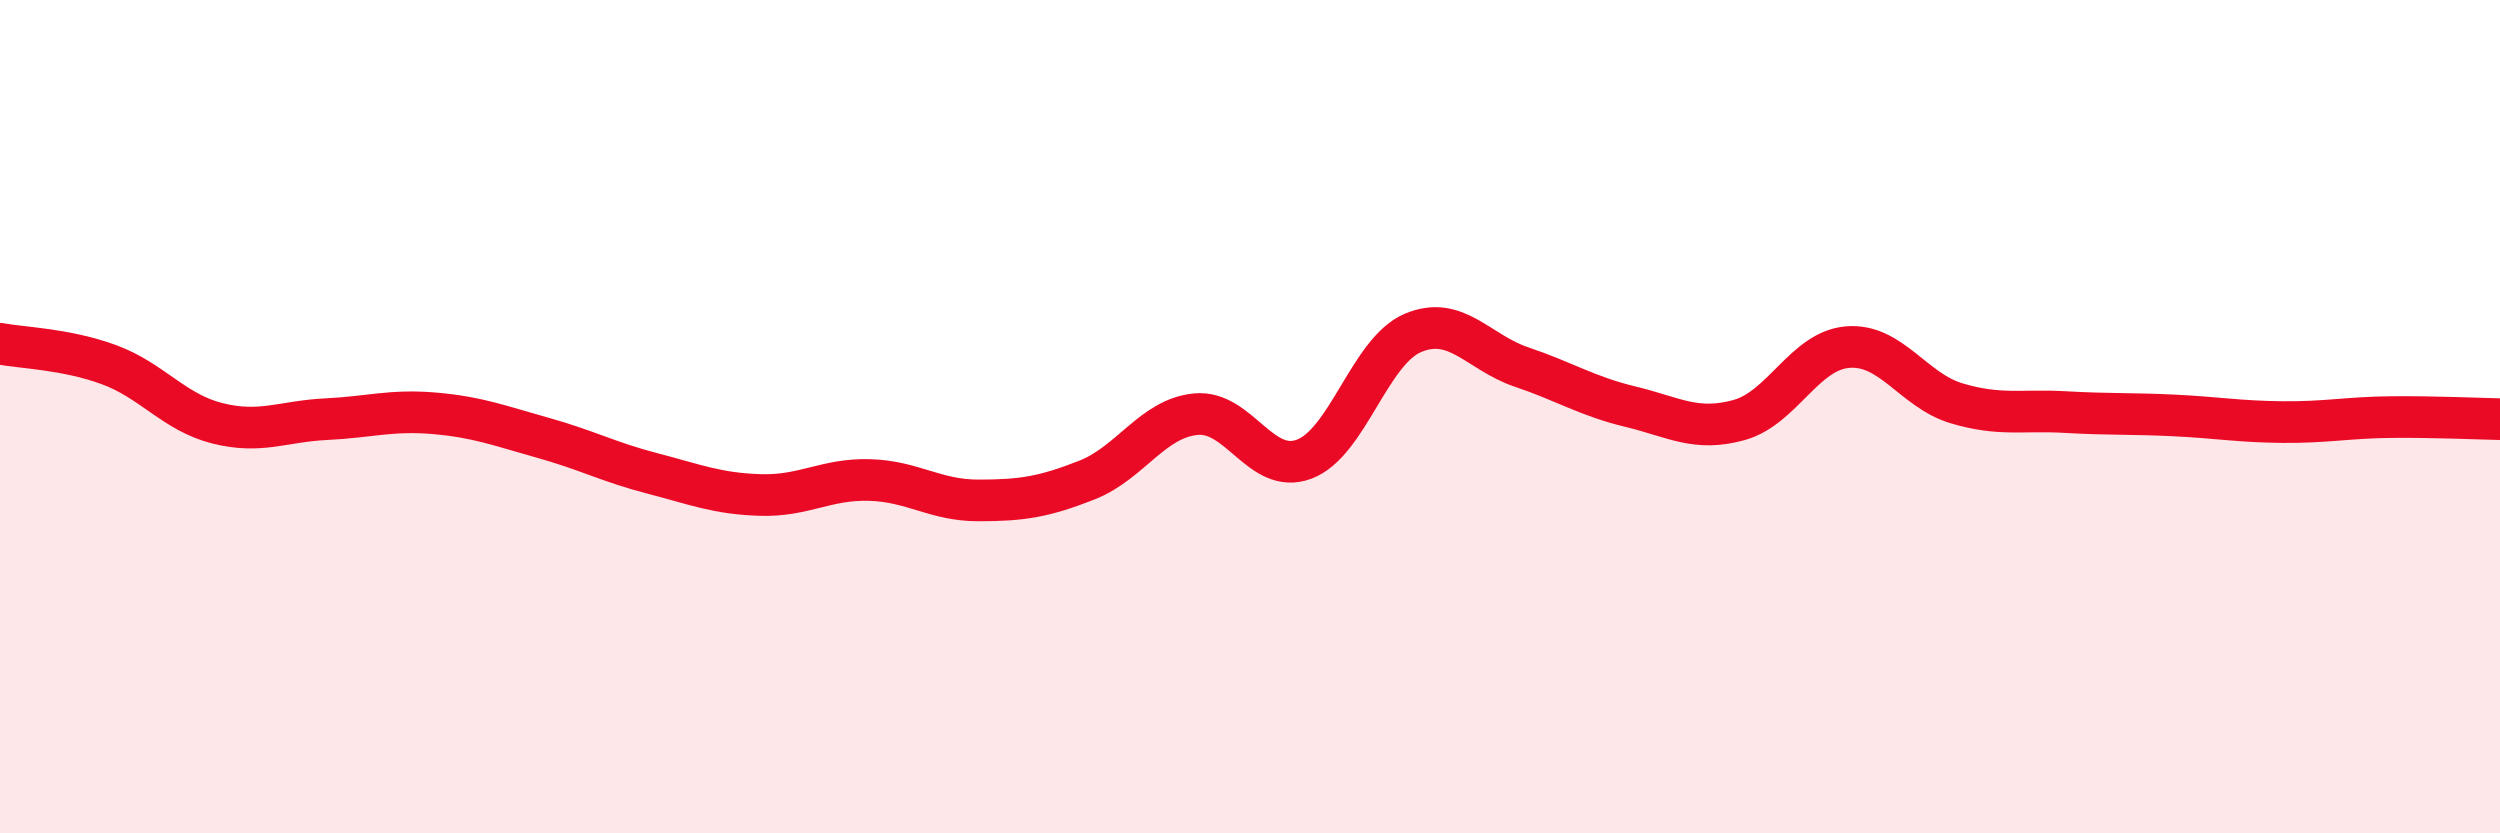 
    <svg width="60" height="20" viewBox="0 0 60 20" xmlns="http://www.w3.org/2000/svg">
      <path
        d="M 0,8.25 C 0.52,8.35 1.57,8.37 2.61,8.75 C 3.65,9.13 4.18,9.9 5.22,10.16 C 6.26,10.42 6.79,10.11 7.83,10.06 C 8.87,10.01 9.39,9.83 10.43,9.92 C 11.47,10.01 12,10.22 13.04,10.51 C 14.08,10.8 14.61,11.09 15.65,11.36 C 16.69,11.63 17.22,11.85 18.26,11.88 C 19.3,11.91 19.83,11.49 20.87,11.52 C 21.91,11.55 22.44,12.01 23.48,12.01 C 24.52,12.01 25.05,11.93 26.09,11.52 C 27.13,11.11 27.66,10.04 28.7,9.94 C 29.74,9.84 30.26,11.41 31.3,11.02 C 32.34,10.63 32.87,8.43 33.91,7.99 C 34.95,7.55 35.48,8.46 36.52,8.81 C 37.56,9.16 38.09,9.51 39.13,9.76 C 40.17,10.01 40.7,10.37 41.74,10.08 C 42.78,9.79 43.31,8.41 44.35,8.33 C 45.39,8.25 45.92,9.37 46.96,9.68 C 48,9.99 48.53,9.83 49.57,9.89 C 50.61,9.95 51.13,9.92 52.17,9.97 C 53.21,10.02 53.74,10.12 54.78,10.13 C 55.82,10.14 56.35,10.02 57.39,10.01 C 58.43,10 59.48,10.05 60,10.06L60 20L0 20Z"
        fill="#EB0A25"
        opacity="0.1"
        stroke-linecap="round"
        stroke-linejoin="round"
      />
      <path
        d="M 0,8.25 C 0.52,8.35 1.57,8.37 2.61,8.75 C 3.65,9.13 4.18,9.9 5.22,10.16 C 6.26,10.42 6.79,10.11 7.83,10.06 C 8.87,10.01 9.39,9.83 10.43,9.92 C 11.47,10.01 12,10.22 13.04,10.51 C 14.08,10.8 14.61,11.09 15.65,11.36 C 16.69,11.63 17.22,11.85 18.26,11.88 C 19.3,11.91 19.83,11.49 20.87,11.52 C 21.91,11.55 22.44,12.01 23.48,12.01 C 24.52,12.01 25.05,11.93 26.09,11.52 C 27.13,11.11 27.66,10.04 28.7,9.94 C 29.74,9.84 30.26,11.41 31.3,11.02 C 32.34,10.63 32.87,8.43 33.91,7.99 C 34.95,7.55 35.48,8.46 36.52,8.81 C 37.56,9.16 38.09,9.51 39.13,9.76 C 40.17,10.01 40.7,10.37 41.74,10.08 C 42.78,9.79 43.31,8.41 44.35,8.33 C 45.39,8.25 45.92,9.37 46.96,9.68 C 48,9.99 48.53,9.83 49.57,9.89 C 50.61,9.95 51.13,9.92 52.17,9.97 C 53.21,10.02 53.74,10.12 54.78,10.13 C 55.82,10.14 56.35,10.02 57.39,10.01 C 58.43,10 59.48,10.05 60,10.06"
        stroke="#EB0A25"
        stroke-width="1"
        fill="none"
        stroke-linecap="round"
        stroke-linejoin="round"
      />
    </svg>
  